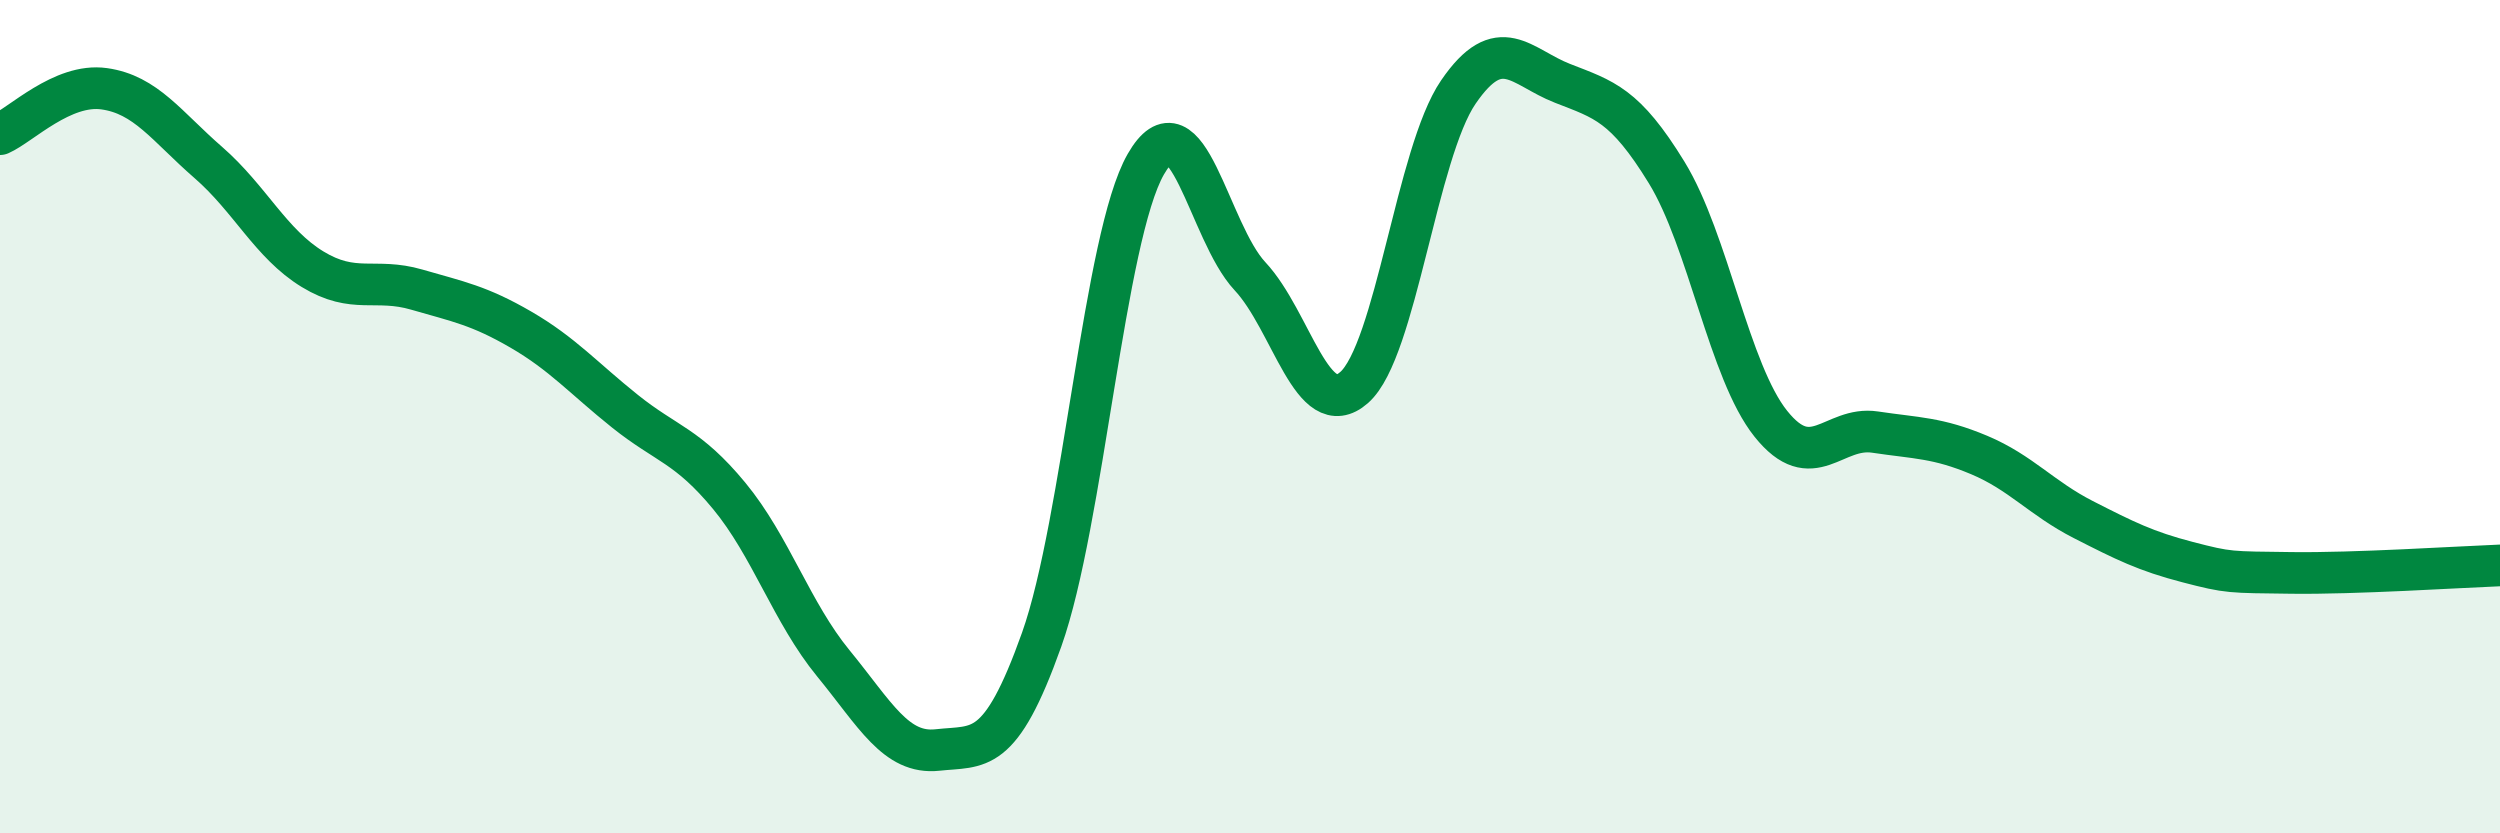 
    <svg width="60" height="20" viewBox="0 0 60 20" xmlns="http://www.w3.org/2000/svg">
      <path
        d="M 0,3.22 C 0.5,3 1.5,1.99 2.5,2.13 C 3.5,2.27 4,3.03 5,3.9 C 6,4.77 6.5,5.85 7.5,6.46 C 8.5,7.07 9,6.66 10,6.95 C 11,7.24 11.5,7.33 12.5,7.91 C 13.5,8.49 14,9.07 15,9.87 C 16,10.67 16.5,10.69 17.5,11.9 C 18.5,13.11 19,14.7 20,15.92 C 21,17.14 21.5,18.11 22.5,18 C 23.5,17.89 24,18.16 25,15.35 C 26,12.54 26.5,5.68 27.5,3.94 C 28.5,2.2 29,5.56 30,6.63 C 31,7.7 31.5,10.18 32.5,9.3 C 33.5,8.42 34,3.67 35,2.21 C 36,0.75 36.5,1.61 37.5,2 C 38.5,2.39 39,2.51 40,4.14 C 41,5.77 41.5,8.92 42.5,10.17 C 43.5,11.42 44,10.22 45,10.37 C 46,10.52 46.5,10.5 47.5,10.92 C 48.5,11.34 49,11.96 50,12.47 C 51,12.98 51.5,13.23 52.5,13.49 C 53.5,13.75 53.5,13.73 55,13.75 C 56.5,13.77 59,13.61 60,13.57L60 20L0 20Z"
        fill="#008740"
        opacity="0.1"
        stroke-linecap="round"
        stroke-linejoin="round"
      />
      <path
        d="M 0,3.22 C 0.5,3 1.5,1.99 2.5,2.13 C 3.5,2.27 4,3.03 5,3.9 C 6,4.77 6.5,5.85 7.5,6.46 C 8.5,7.07 9,6.66 10,6.95 C 11,7.24 11.5,7.33 12.5,7.91 C 13.5,8.49 14,9.07 15,9.87 C 16,10.67 16.5,10.69 17.5,11.9 C 18.5,13.11 19,14.7 20,15.92 C 21,17.14 21.5,18.11 22.5,18 C 23.5,17.89 24,18.16 25,15.35 C 26,12.54 26.5,5.68 27.5,3.94 C 28.5,2.2 29,5.56 30,6.63 C 31,7.7 31.5,10.18 32.5,9.3 C 33.5,8.42 34,3.67 35,2.21 C 36,0.75 36.5,1.61 37.5,2 C 38.5,2.39 39,2.51 40,4.14 C 41,5.77 41.5,8.92 42.5,10.17 C 43.5,11.42 44,10.22 45,10.37 C 46,10.52 46.5,10.5 47.5,10.92 C 48.5,11.34 49,11.96 50,12.47 C 51,12.98 51.5,13.23 52.5,13.49 C 53.5,13.75 53.5,13.73 55,13.75 C 56.5,13.77 59,13.61 60,13.57"
        stroke="#008740"
        stroke-width="1"
        fill="none"
        stroke-linecap="round"
        stroke-linejoin="round"
      />
    </svg>
  